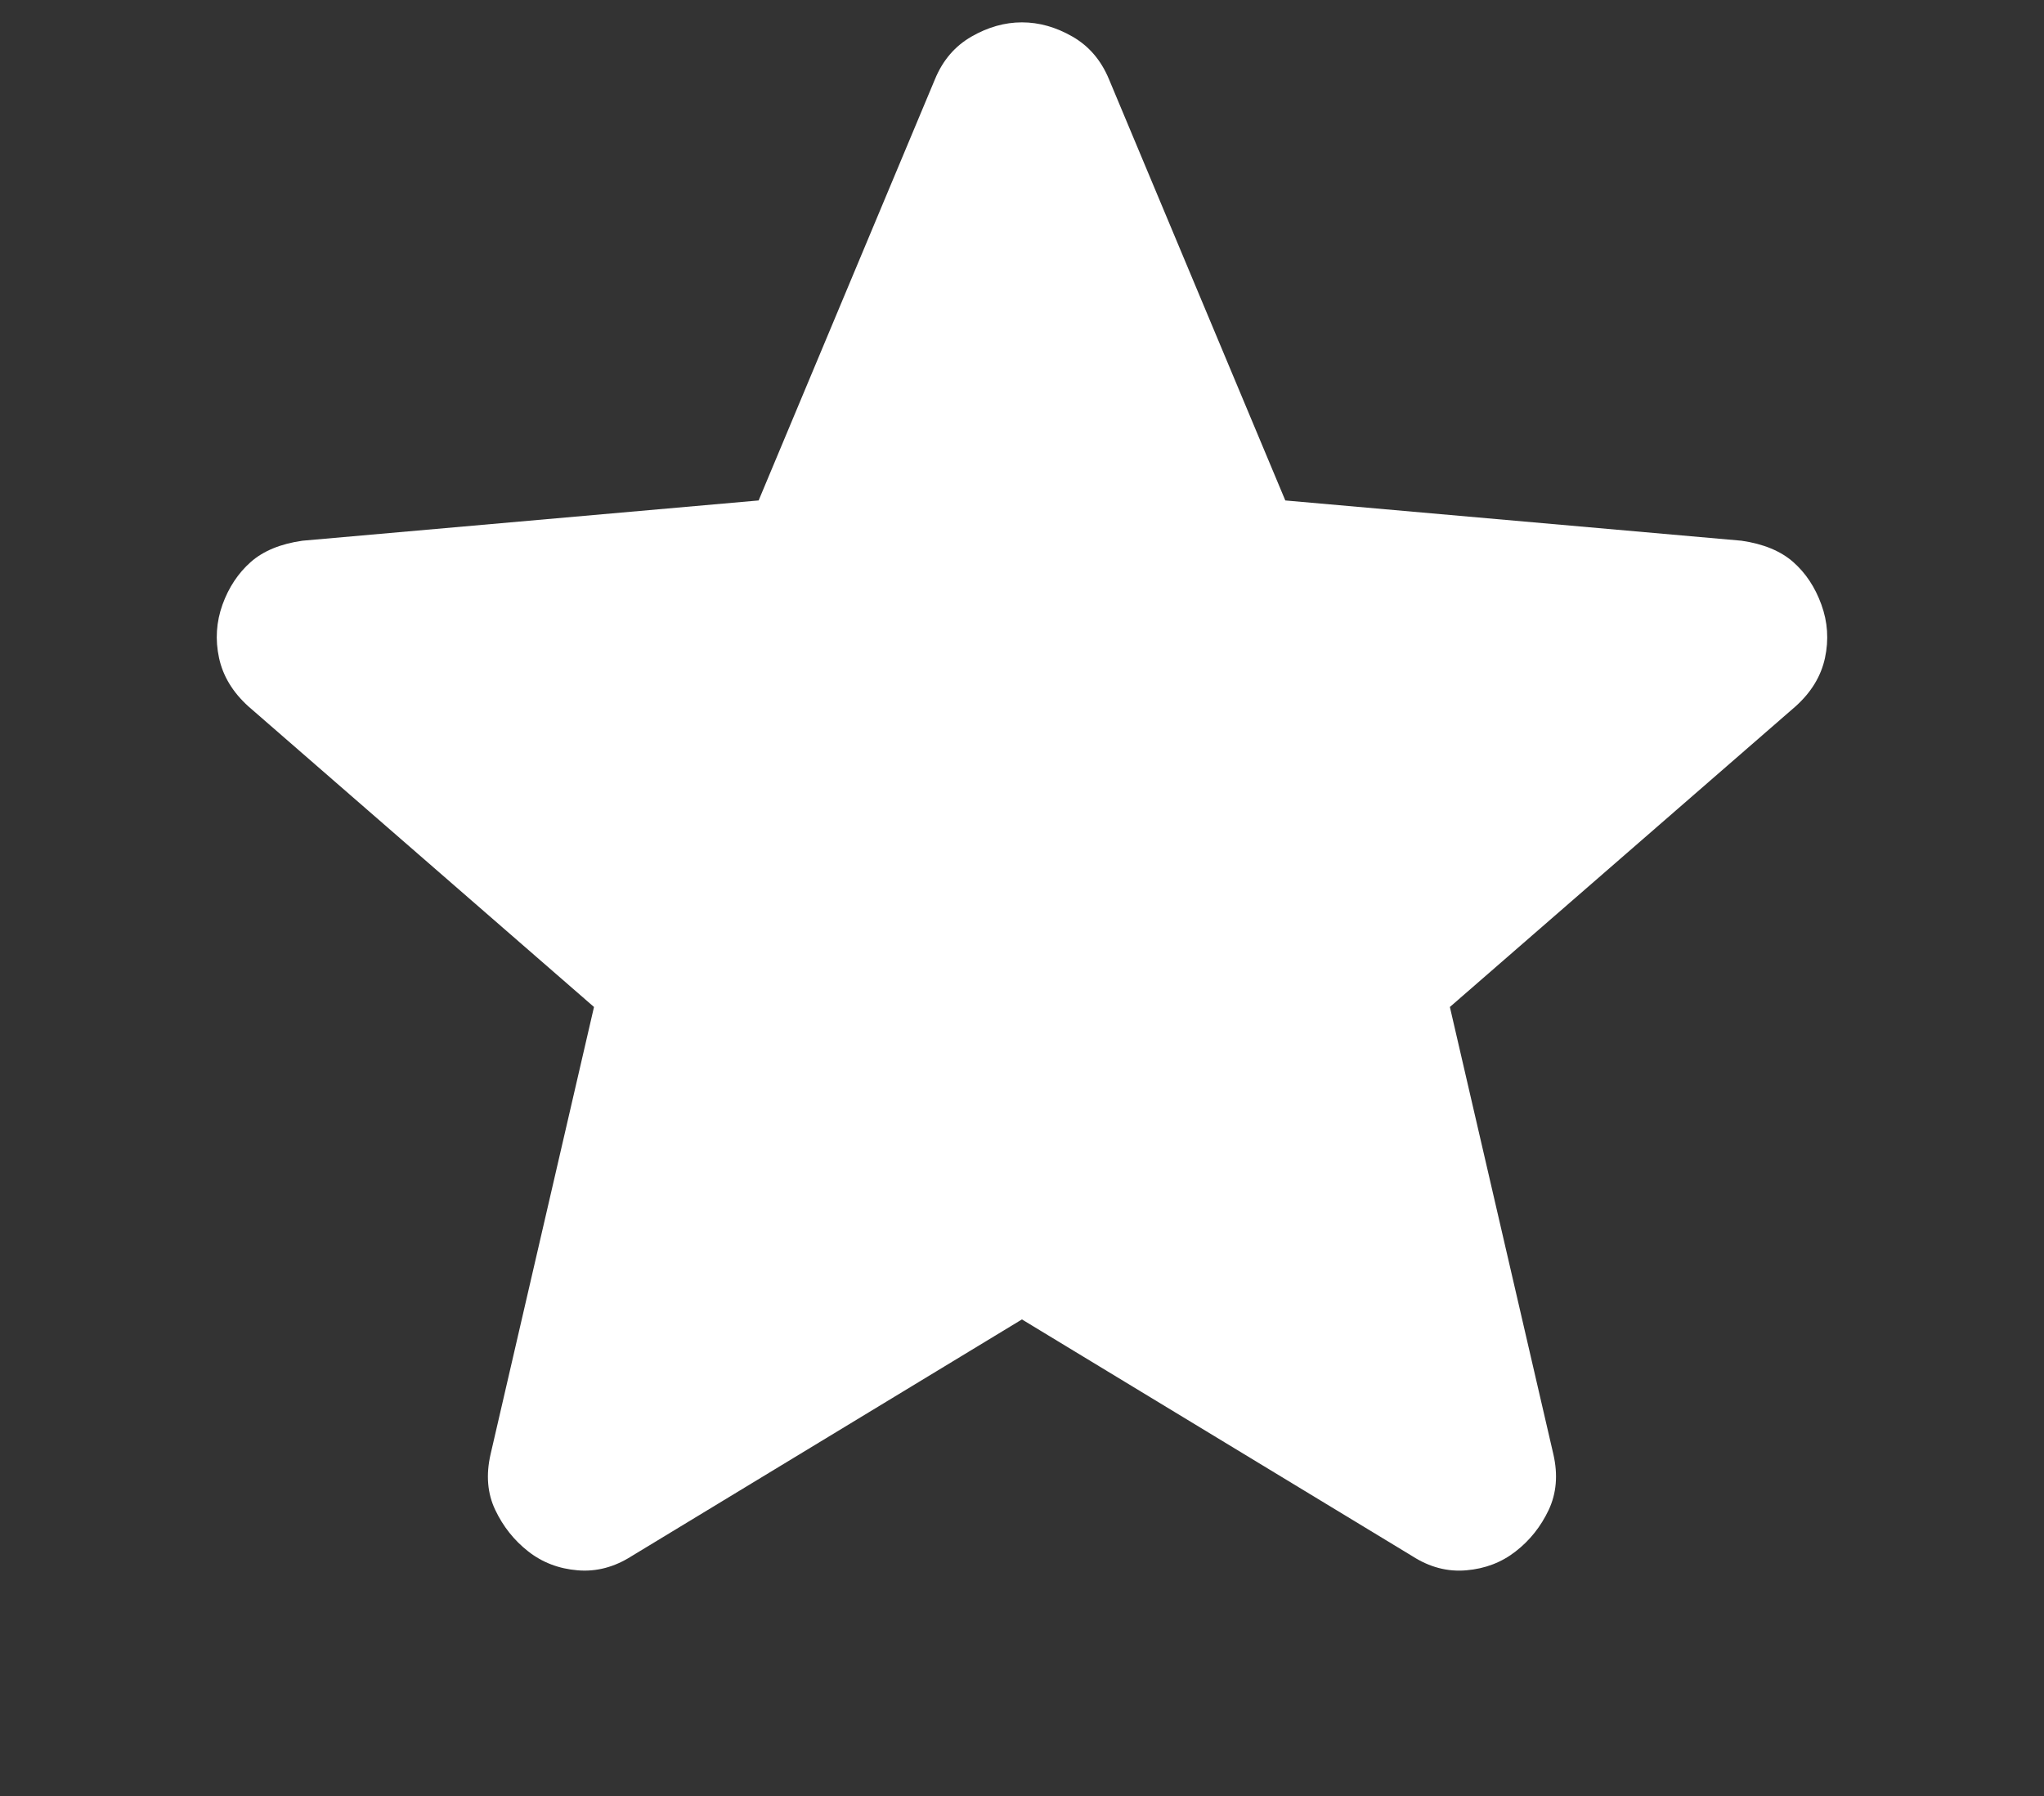 <?xml version="1.0" encoding="UTF-8"?> <svg xmlns="http://www.w3.org/2000/svg" width="33" height="29" viewBox="0 0 33 29" fill="none"><rect x="0" y="0" width="33" height="29" fill="#333333" stroke="none"/><g clip-path="url(#clip0_9095_1309)"><path d="M16.499 21.305L10.198 25.127C9.919 25.305 9.628 25.382 9.325 25.356C9.021 25.331 8.755 25.229 8.527 25.05C8.3 24.872 8.123 24.649 7.996 24.382C7.869 24.115 7.844 23.816 7.92 23.483L9.59 16.26L4.01 11.406C3.757 11.177 3.599 10.916 3.536 10.622C3.473 10.329 3.492 10.042 3.592 9.763C3.693 9.484 3.845 9.255 4.048 9.075C4.251 8.896 4.53 8.781 4.883 8.731L12.248 8.081L15.095 1.279C15.221 0.973 15.418 0.744 15.684 0.591C15.95 0.438 16.222 0.361 16.499 0.361C16.777 0.361 17.049 0.438 17.315 0.591C17.581 0.744 17.777 0.973 17.904 1.279L20.751 8.081L28.116 8.731C28.47 8.782 28.748 8.897 28.951 9.075C29.153 9.253 29.305 9.483 29.406 9.763C29.508 10.043 29.527 10.33 29.464 10.624C29.401 10.917 29.243 11.178 28.989 11.406L23.408 16.26L25.079 23.483C25.155 23.815 25.129 24.114 25.003 24.382C24.876 24.65 24.699 24.873 24.471 25.05C24.244 25.228 23.978 25.33 23.674 25.356C23.37 25.383 23.079 25.306 22.801 25.127L16.499 21.305Z" fill="white"></path></g><defs><clipPath id="clip0_9095_1309"><rect width="32" height="28" fill="white" transform="translate(0.5 0.361)"></rect></clipPath></defs></svg> 